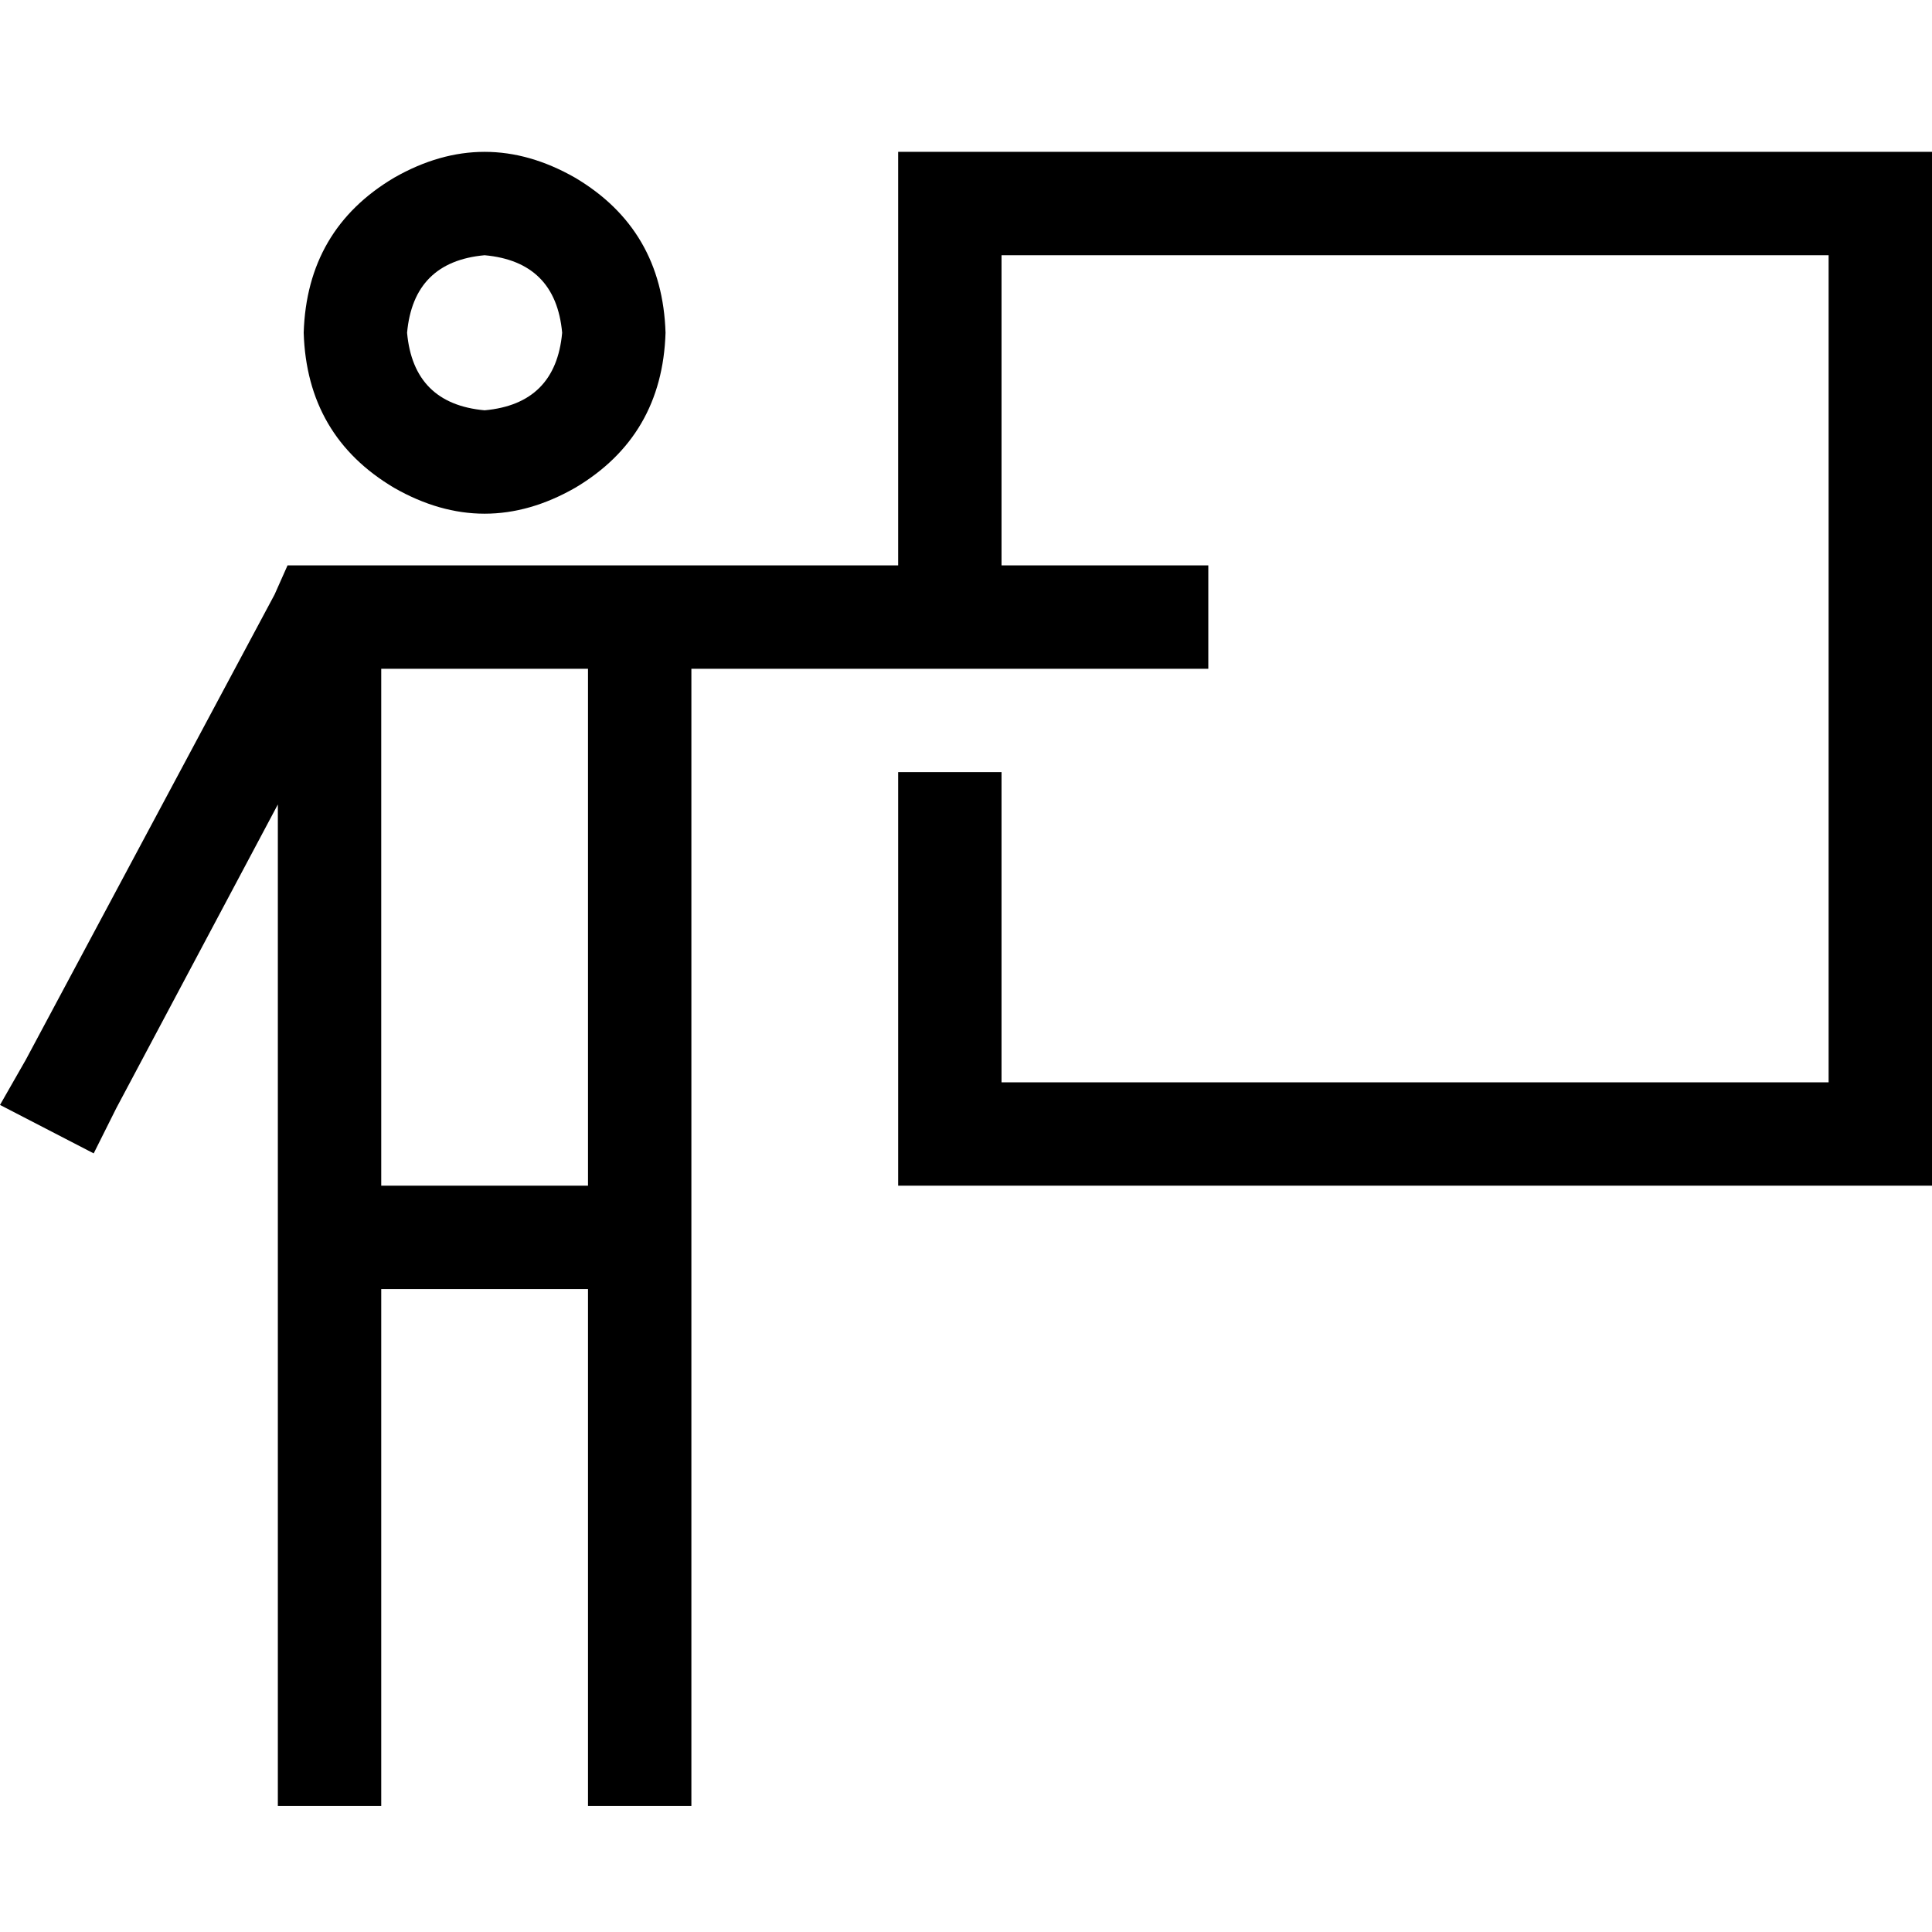 <svg xmlns="http://www.w3.org/2000/svg" viewBox="0 0 512 512">
  <path d="M 107.88 88.187 Q 109.592 69.351 128.428 67.639 Q 147.264 69.351 148.977 88.187 Q 147.264 107.023 128.428 108.736 Q 109.592 107.023 107.88 88.187 L 107.88 88.187 Z M 176.375 88.187 Q 175.518 60.789 152.401 47.09 Q 128.428 33.391 104.455 47.09 Q 81.338 60.789 80.482 88.187 Q 81.338 115.585 104.455 129.284 Q 128.428 142.983 152.401 129.284 Q 175.518 115.585 176.375 88.187 L 176.375 88.187 Z M 84.763 149.833 L 76.201 149.833 L 84.763 149.833 L 76.201 149.833 L 72.776 157.538 L 72.776 157.538 L 6.849 280.829 L 6.849 280.829 L 0 292.816 L 0 292.816 L 24.829 305.659 L 24.829 305.659 L 30.823 293.672 L 30.823 293.672 L 73.632 213.191 L 73.632 213.191 L 73.632 464.91 L 73.632 464.91 L 73.632 478.609 L 73.632 478.609 L 101.03 478.609 L 101.03 478.609 L 101.03 464.91 L 101.03 464.91 L 101.03 341.619 L 101.03 341.619 L 155.826 341.619 L 155.826 341.619 L 155.826 464.91 L 155.826 464.91 L 155.826 478.609 L 155.826 478.609 L 183.224 478.609 L 183.224 478.609 L 183.224 464.91 L 183.224 464.91 L 183.224 177.231 L 183.224 177.231 L 306.515 177.231 L 320.214 177.231 L 320.214 149.833 L 320.214 149.833 L 306.515 149.833 L 265.418 149.833 L 265.418 67.639 L 265.418 67.639 L 484.602 67.639 L 484.602 67.639 L 484.602 286.823 L 484.602 286.823 L 265.418 286.823 L 265.418 286.823 L 265.418 204.629 L 265.418 204.629 L 238.02 204.629 L 238.02 204.629 L 238.02 286.823 L 238.02 286.823 L 238.02 314.221 L 238.02 314.221 L 265.418 314.221 L 512 314.221 L 512 286.823 L 512 286.823 L 512 67.639 L 512 67.639 L 512 40.241 L 512 40.241 L 484.602 40.241 L 238.02 40.241 L 238.02 67.639 L 238.02 67.639 L 238.02 149.833 L 238.02 149.833 L 172.094 149.833 L 84.763 149.833 Z M 155.826 314.221 L 101.03 314.221 L 155.826 314.221 L 101.03 314.221 L 101.03 177.231 L 101.03 177.231 L 155.826 177.231 L 155.826 177.231 L 155.826 314.221 L 155.826 314.221 Z" />
</svg>